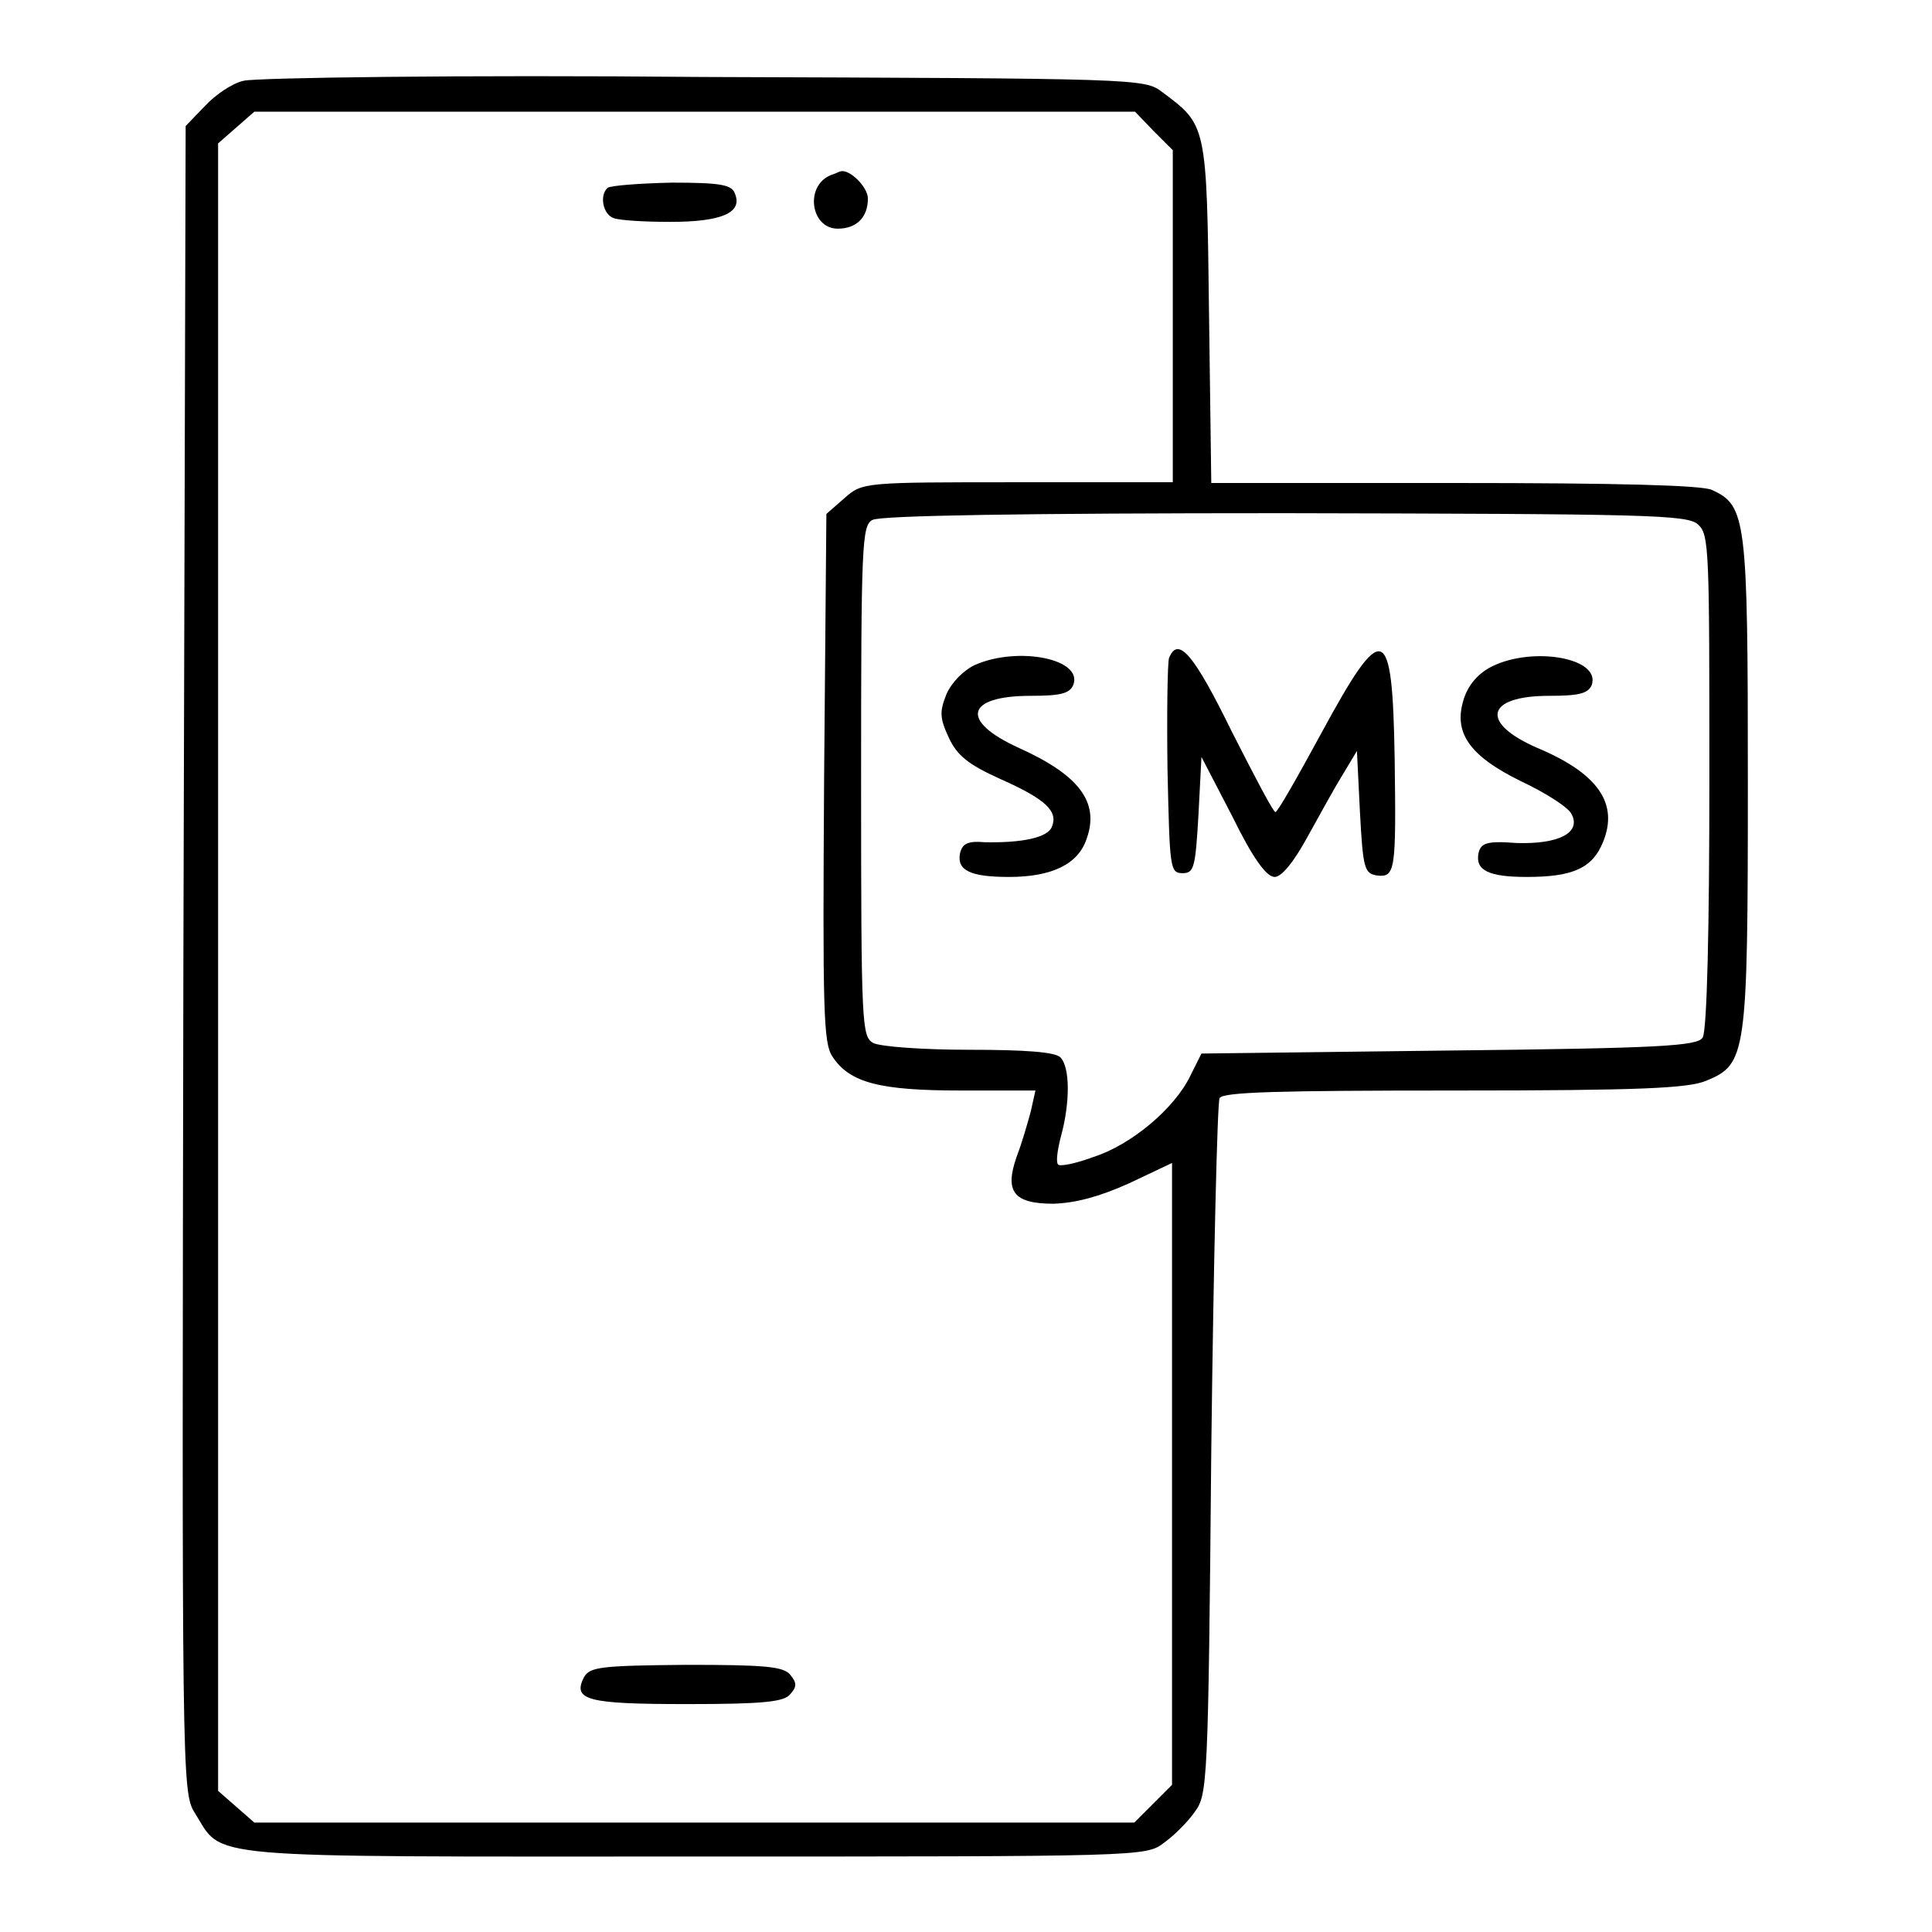 <?xml version="1.0" encoding="utf-8"?>
<!-- Svg Vector Icons : http://www.onlinewebfonts.com/icon -->
<!DOCTYPE svg PUBLIC "-//W3C//DTD SVG 1.1//EN" "http://www.w3.org/Graphics/SVG/1.1/DTD/svg11.dtd">
<svg version="1.1" xmlns="http://www.w3.org/2000/svg" xmlns:xlink="http://www.w3.org/1999/xlink" x="0px" y="0px" viewBox="0 0 256 256" enable-background="new 0 0 256 256" xml:space="preserve">
<g><g><g><path fill="#000000" d="M32.3,10.7c-1.5,0.3-3.8,1.9-5.1,3.3l-2.6,2.7l-0.3,110.4c-0.2,108.2-0.2,110.4,1.5,113.1c3.9,6.2-0.3,5.8,66.2,5.8c59.1,0,59.9,0,62.2-1.8c1.3-0.9,3.2-2.8,4.1-4.1c1.7-2.3,1.8-3.6,2.2-47.9c0.3-25.1,0.8-46.1,1.1-46.7c0.5-0.8,7.7-1,31.1-1c24.8,0,31-0.3,33.4-1.3c5.3-2.2,5.5-3.3,5.5-39.5c0-35.1-0.2-36.7-4.8-38.8c-1.5-0.6-12.1-0.9-34.2-0.9h-32.1l-0.3-22.6c-0.3-25-0.3-24.8-6.2-29.2c-2.3-1.8-3.3-1.8-60.8-2C60.9,9.9,33.8,10.3,32.3,10.7z M152.9,17.4l2.5,2.5v22v22h-20.5c-20.5,0-20.6,0-23,2.1l-2.4,2.1l-0.3,34.9c-0.2,31-0.1,35.2,1.1,37c2.3,3.5,6.3,4.5,17.1,4.5h9.8l-0.6,2.7c-0.4,1.5-1.2,4.3-1.9,6.1c-1.6,4.6-0.4,6.2,4.9,6.2c2.9-0.1,6-0.9,10-2.7l5.7-2.7v41.2v41.2l-2.5,2.5l-2.5,2.5H92H33.7l-2.4-2.1l-2.4-2.1V128.1V19l2.4-2.1l2.4-2.1H92h58.4L152.9,17.4z M225,69.5c1.5,1.3,1.5,3.5,1.5,34c0,19-0.3,33.2-0.9,34c-0.7,1.1-5.7,1.4-33.6,1.7l-32.8,0.4l-1.5,3c-2.1,4.3-7.8,9.1-12.8,10.7c-2.4,0.9-4.5,1.3-4.7,1c-0.3-0.3-0.1-1.9,0.4-3.8c1.2-4.4,1.2-9.1-0.1-10.4c-0.7-0.7-4.6-1-12.1-1c-6,0-11.7-0.4-12.7-0.9c-1.5-0.9-1.6-2.1-1.6-34.7c0-31.3,0.1-33.9,1.5-34.6c0.9-0.6,20.3-0.9,54.5-0.9C218.5,68.1,223.6,68.2,225,69.5z"/><path fill="#000000" d="M110.1,23.2c-3.5,1.4-2.7,7.1,0.9,7.1c2.5,0,4-1.5,4-4c0-1.5-2.4-3.9-3.6-3.6C111.3,22.7,110.7,23,110.1,23.2z"/><path fill="#000000" d="M80.5,24.9c-1.1,1-0.6,3.5,0.8,4c0.8,0.3,4.1,0.5,7.5,0.5c6.8,0,9.6-1.2,8.6-3.7c-0.4-1.2-1.7-1.5-8.4-1.5C84.6,24.3,80.8,24.6,80.5,24.9z"/><path fill="#000000" d="M77.4,222.2c-1.6,3.1,0.4,3.6,13.7,3.6c10.1,0,12.8-0.3,13.6-1.3c0.9-1,0.9-1.5,0-2.6s-3.5-1.3-13.8-1.3C79.5,220.7,78.2,220.9,77.4,222.2z"/><path fill="#000000" d="M154.9,87.2c-0.2,0.6-0.3,7.3-0.2,14.8c0.3,13,0.3,13.7,2,13.7c1.5,0,1.7-0.7,2.1-7.7l0.4-7.7l4.1,7.9c2.7,5.5,4.5,8,5.6,8c0.9,0,2.5-1.9,4.4-5.4c1.6-2.9,3.7-6.7,4.7-8.3l1.8-3l0.4,8.1c0.4,7.5,0.6,8.1,2.2,8.4c2.5,0.3,2.6-0.5,2.4-15.5c-0.3-18.2-1.5-18.5-9.8-3.2c-3.1,5.7-5.7,10.3-6,10.3s-2.8-4.8-5.8-10.7C158.2,86.7,156.1,84.2,154.9,87.2z"/><path fill="#000000" d="M129.2,88.1c-1.5,0.7-3.1,2.3-3.8,3.9c-0.9,2.3-0.9,3.1,0.3,5.7c1.1,2.4,2.6,3.6,6.8,5.5c6.1,2.7,7.7,4.3,6.9,6.3c-0.5,1.5-4,2.2-8.9,2.1c-2.3-0.2-3,0.2-3.3,1.5c-0.4,2.2,1.3,3.1,6.5,3.1c5.7,0,9.2-1.7,10.3-5.1c1.7-4.8-1-8.4-9-12c-7.9-3.6-7-6.9,1.6-6.9c3.9,0,5.1-0.3,5.6-1.4C143.6,87.3,134.9,85.6,129.2,88.1z"/><path fill="#000000" d="M197.7,88.3c-1.8,0.9-3.1,2.4-3.7,4.2c-1.5,4.5,0.6,7.6,7.5,11c3.2,1.5,6.2,3.4,6.7,4.3c1.4,2.5-1.6,4.1-7.3,3.9c-3.9-0.3-4.7,0-5,1.4c-0.4,2.2,1.3,3.1,6.4,3.1c6.2,0,8.7-1.2,10.1-4.6c2.1-5.1-0.6-9.1-8.7-12.5c-7.6-3.3-6.9-6.9,1.6-6.9c3.9,0,5.1-0.3,5.6-1.4C212.2,87.2,203.2,85.6,197.7,88.3z"/></g></g></g>
</svg>